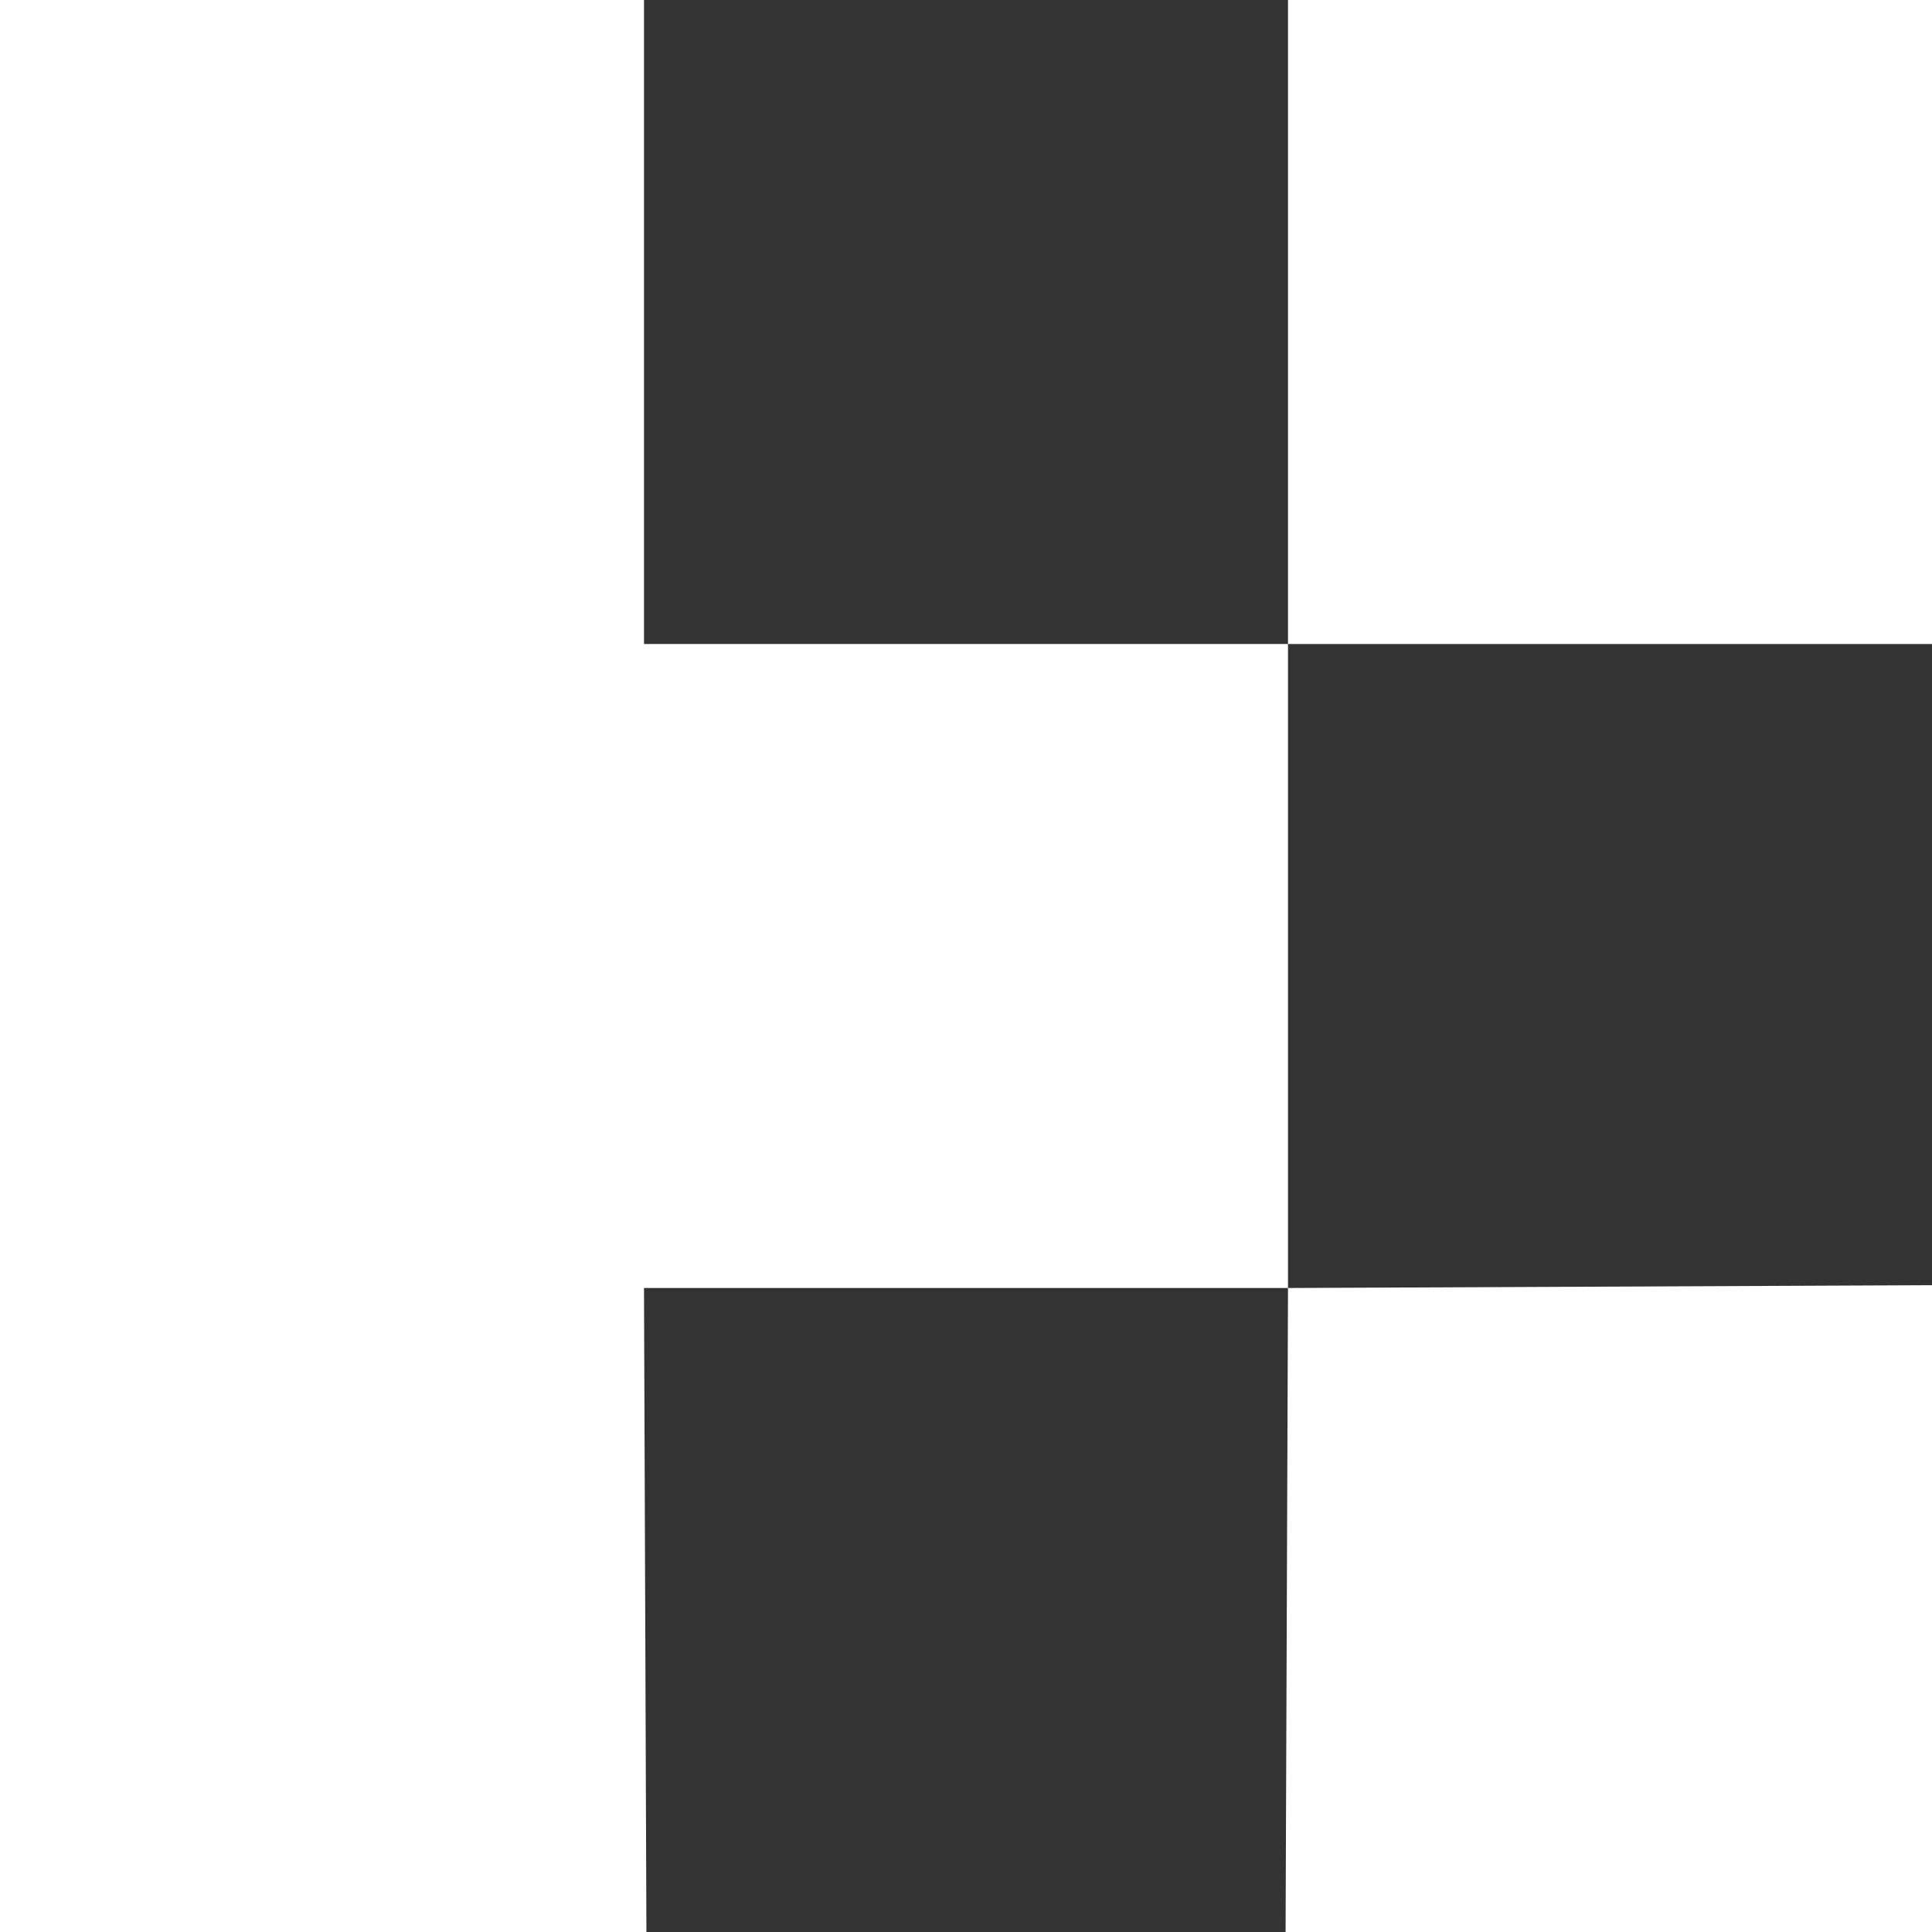 <?xml version="1.0" encoding="UTF-8"?> <svg xmlns="http://www.w3.org/2000/svg" width="60" height="60" viewBox="0 0 60 60" fill="none"><rect x="0" y="0" width="60" height="60" fill="#333333" stroke="none"/> <path d="M60 20V0H40V20H20V0H0V60H20.075L20 40H40L39.925 60H60V39.913L40 40V20H60Z" fill="white"></path> </svg> 
